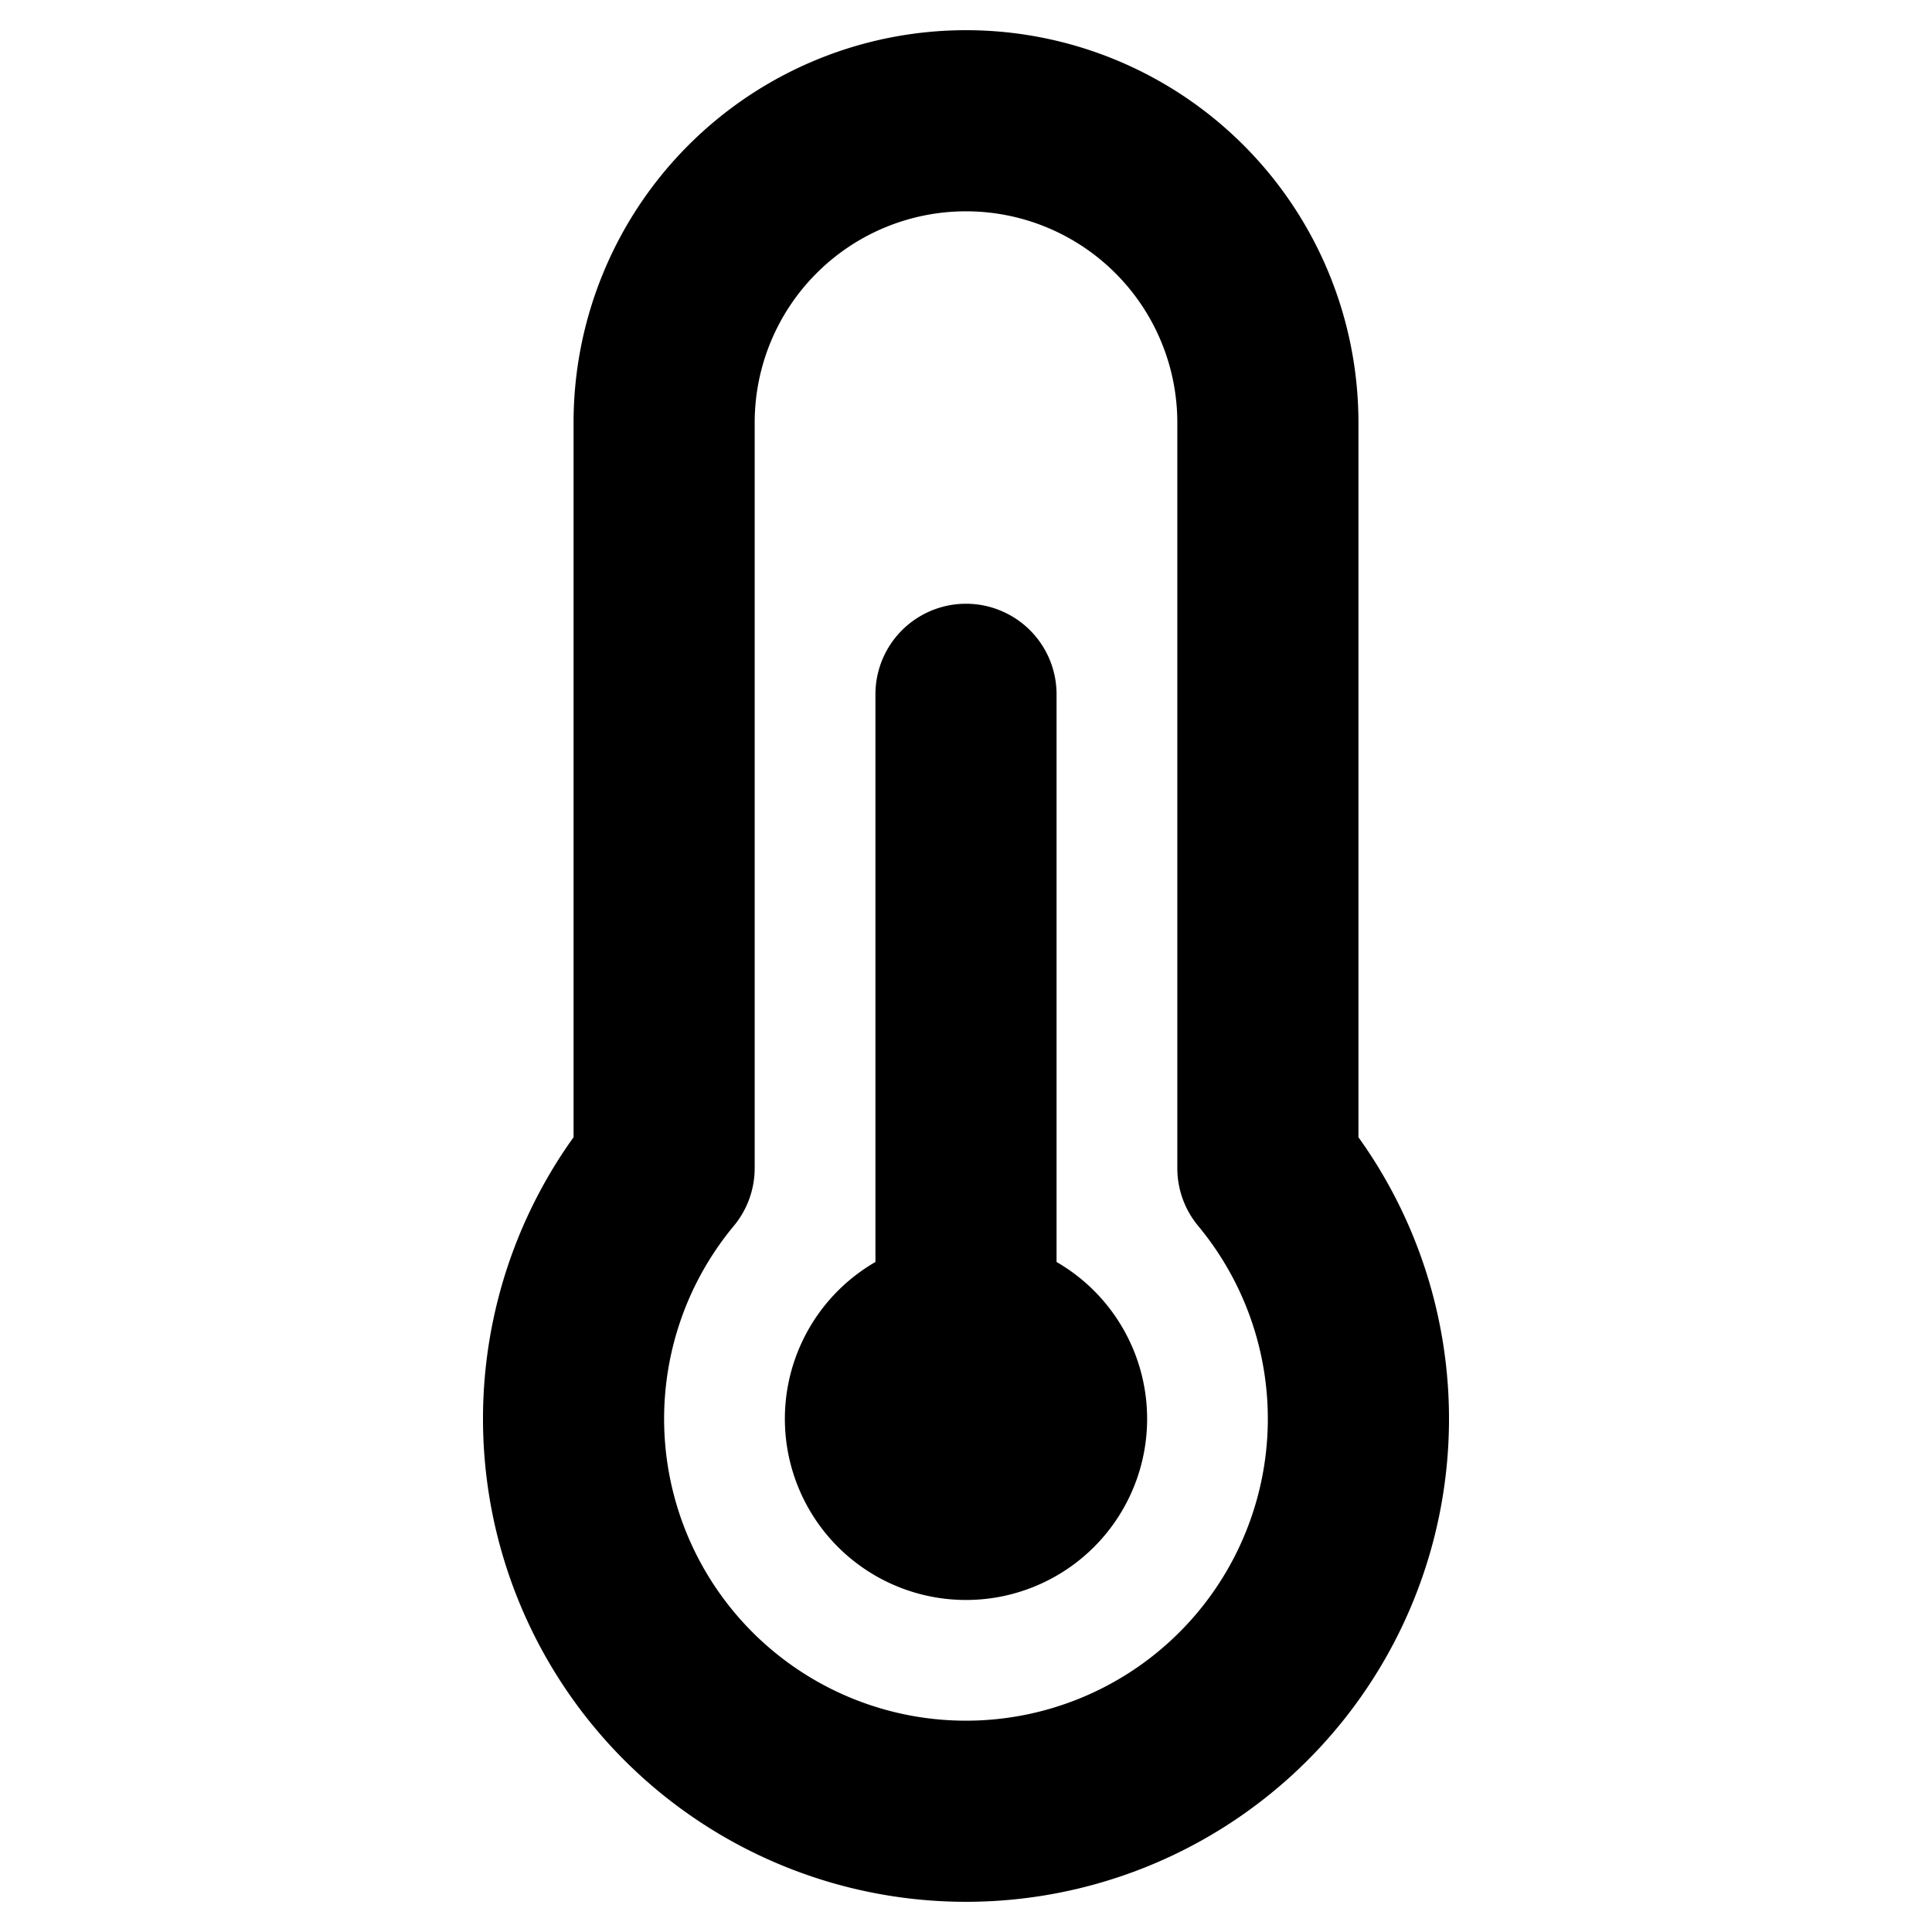 <svg xmlns="http://www.w3.org/2000/svg" viewBox="0 0 256 256" fill="currentColor"><path d="M180,150.69V56A52,52,0,0,0,76,56v94.69a64,64,0,1,0,104,0ZM128,228a40,40,0,0,1-30.91-65.39,12,12,0,0,0,2.91-7.83V56a28,28,0,0,1,56,0v98.77a12,12,0,0,0,2.77,7.68A40,40,0,0,1,128,228Zm24-40a24,24,0,1,1-36-20.78V92a12,12,0,0,1,24,0v75.22A24,24,0,0,1,152,188Z"/></svg>
